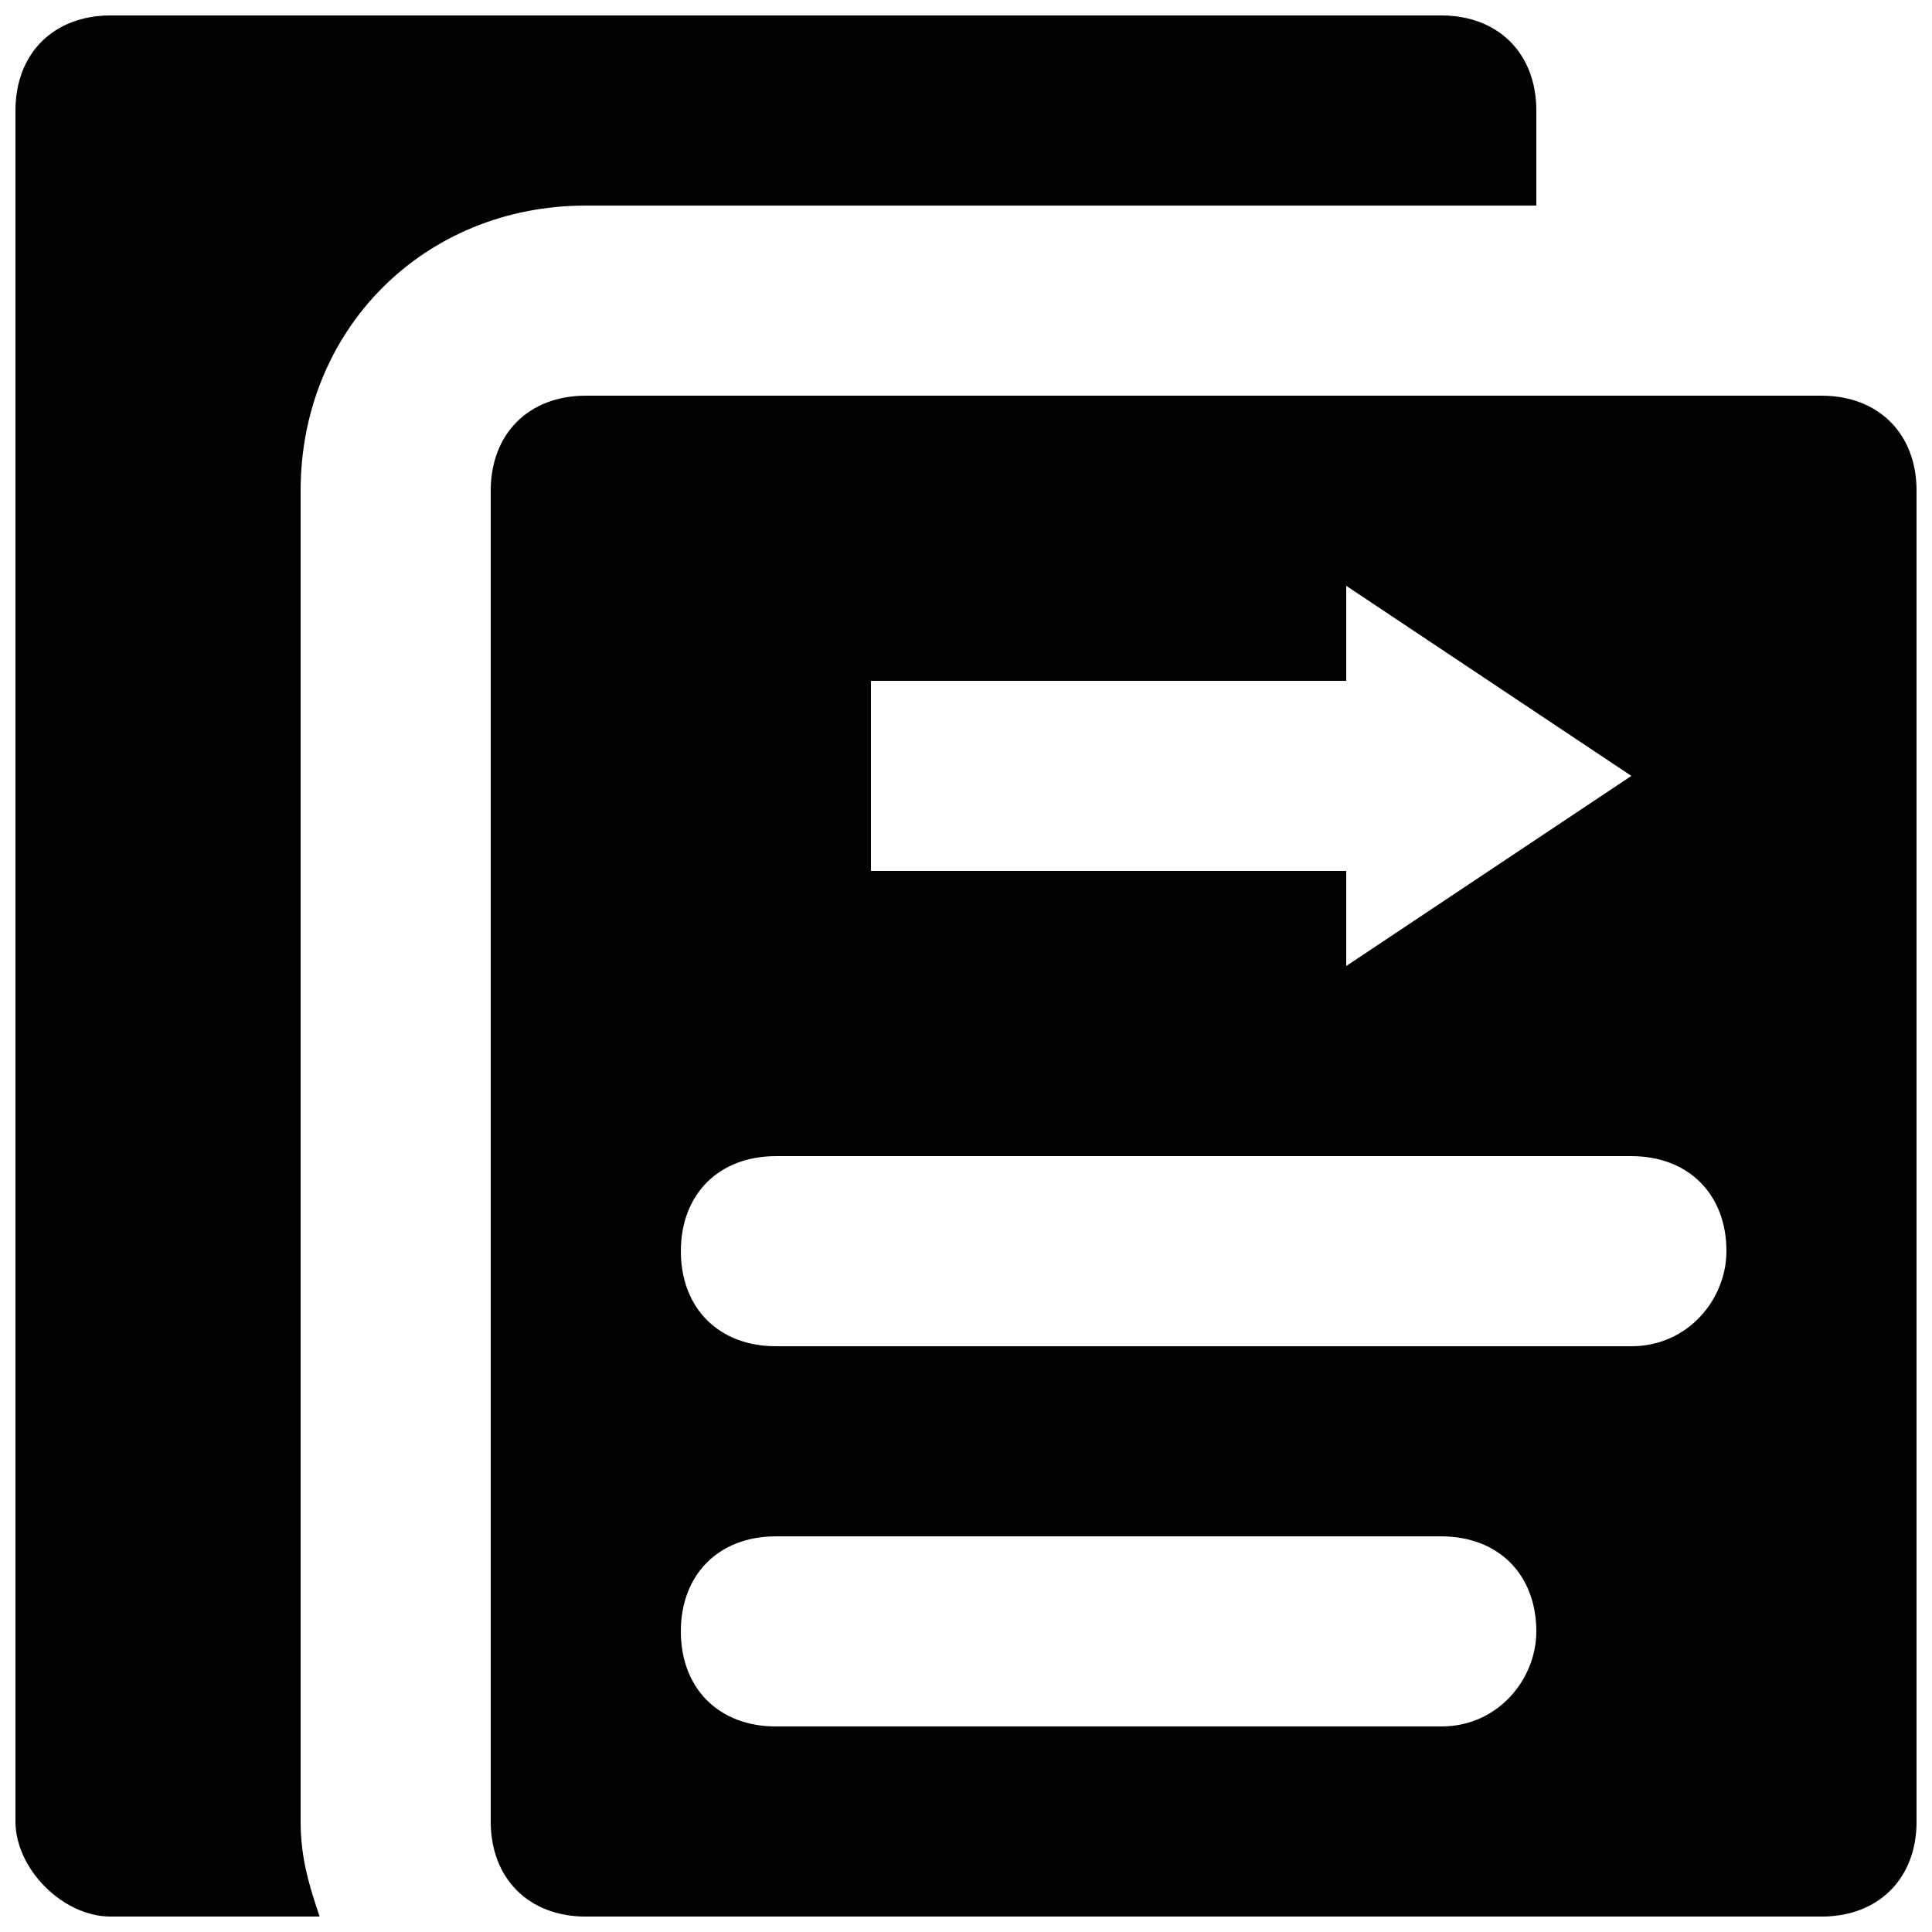 <?xml version="1.0" encoding="UTF-8"?>
<!-- Uploaded to: ICON Repo, www.svgrepo.com, Generator: ICON Repo Mixer Tools -->
<svg width="800px" height="800px" version="1.1" viewBox="144 144 512 512" xmlns="http://www.w3.org/2000/svg">
 <defs>
  <clipPath id="b">
   <path d="m148.09 148.09h403.91v503.81h-403.91z"/>
  </clipPath>
  <clipPath id="a">
   <path d="m274 248h377.9v403.9h-377.9z"/>
  </clipPath>
 </defs>
 <g>
  <g clip-path="url(#b)">
   <path d="m551.14 173.29v25.191h-251.9c-42.824 0-75.574 32.746-75.574 75.57v352.67c0 10.078 2.519 17.633 5.039 25.191l-55.418-0.004c-12.594 0-25.191-12.594-25.191-25.191v-453.43c0-15.113 10.078-25.191 25.191-25.191h352.67c15.113 0 25.188 10.078 25.188 25.191z"/>
  </g>
  <g clip-path="url(#a)">
   <path d="m626.71 248.86h-327.47c-15.117 0-25.191 10.078-25.191 25.191v352.67c0 15.113 10.078 25.191 25.191 25.191h327.48c15.113 0 25.191-10.078 25.191-25.191l-0.004-352.67c0-15.113-10.074-25.191-25.191-25.191zm-251.9 75.57h125.95v-25.188l75.57 50.383-75.57 50.383v-25.195h-125.95zm151.14 277.1h-176.33c-15.113 0-25.191-10.078-25.191-25.191s10.078-25.191 25.191-25.191h176.33c15.113 0 25.191 10.078 25.191 25.191 0 12.594-10.074 25.191-25.191 25.191zm50.383-100.76h-226.71c-15.113 0-25.191-10.078-25.191-25.191 0-15.113 10.078-25.191 25.191-25.191h226.71c15.113 0 25.191 10.078 25.191 25.191 0 12.594-10.078 25.191-25.191 25.191z"/>
  </g>
 </g>
</svg>